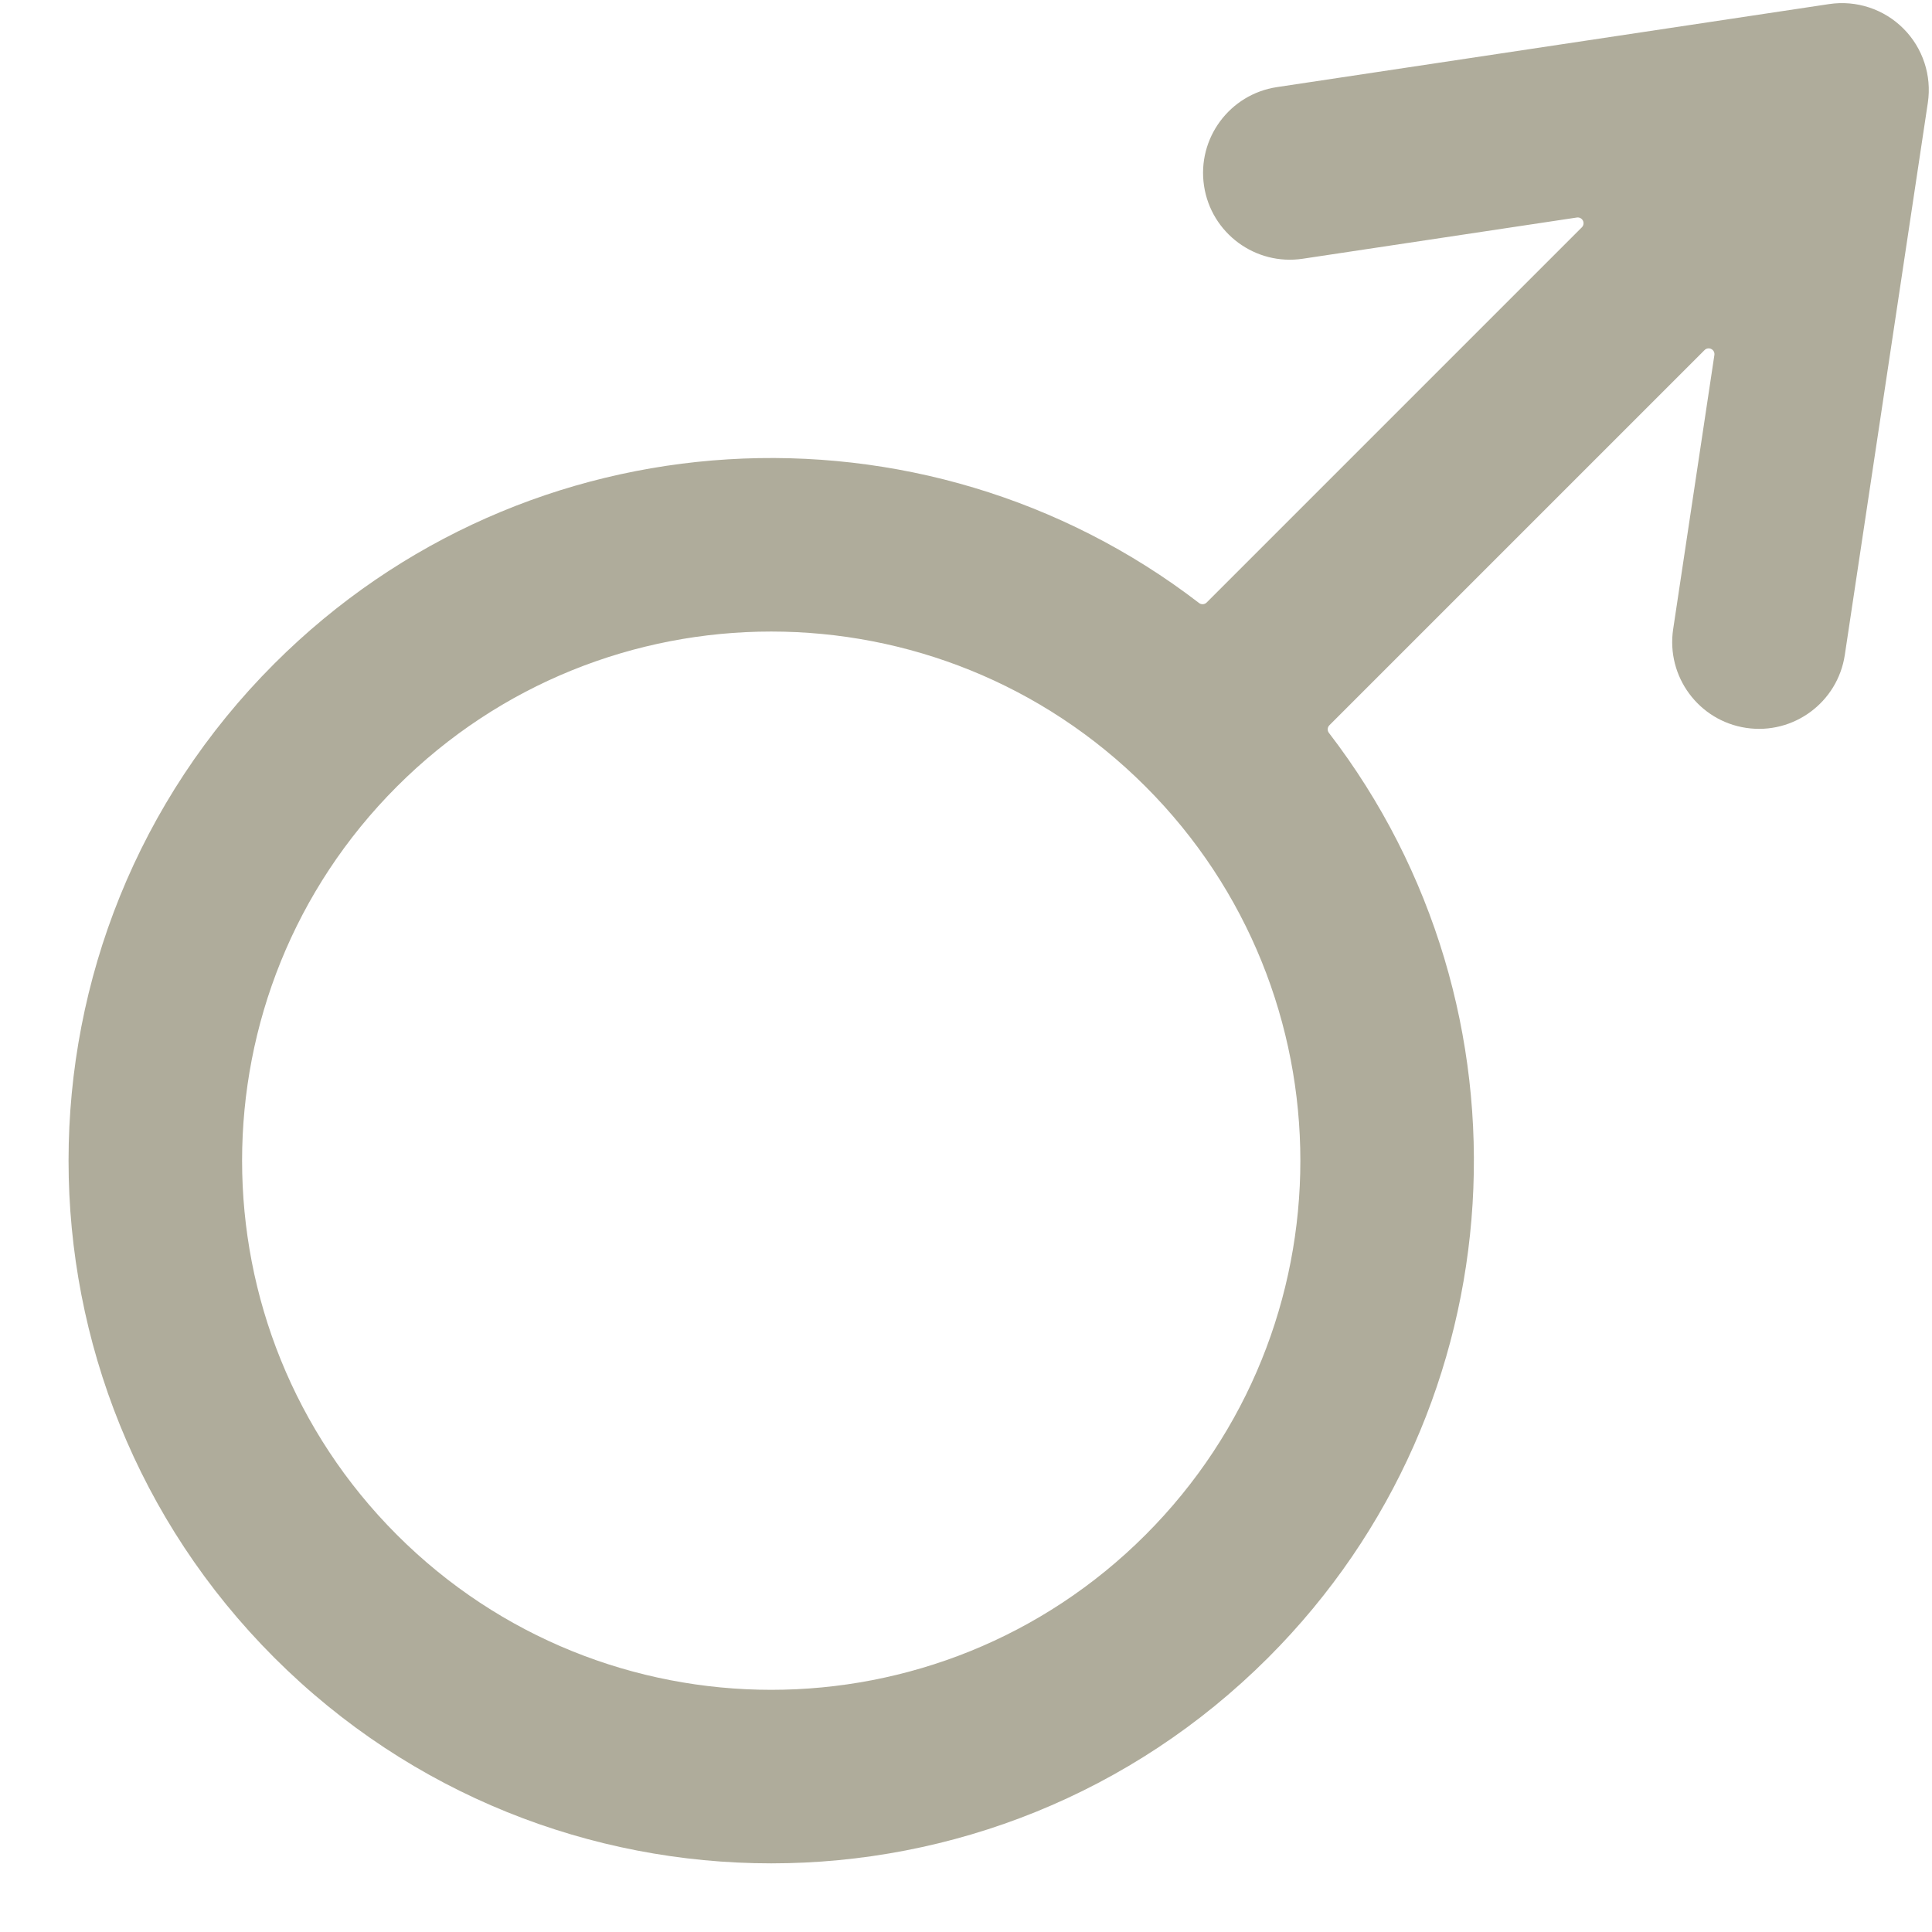 <?xml version="1.0" encoding="UTF-8" standalone="no"?><svg xmlns="http://www.w3.org/2000/svg" xmlns:xlink="http://www.w3.org/1999/xlink" clip-rule="evenodd" fill="#000000" fill-rule="evenodd" height="5192.7" preserveAspectRatio="xMidYMid meet" stroke-linejoin="round" stroke-miterlimit="2" version="1" viewBox="-184.3 -8.4 5192.7 5192.7" width="5192.7" zoomAndPan="magnify"><g id="change1_1"><path d="M3227.45,1985.47C3223.89,1989.03 3223.53,1994.67 3226.6,1998.65C3592.68,2474.84 3557.69,3161.04 3121.65,3597.08C2647.57,4071.16 1877.78,4071.16 1403.7,3597.08C929.626,3123 929.626,2353.22 1403.7,1879.14C1839.75,1443.1 2525.95,1408.11 3002.14,1774.19C3006.12,1777.26 3011.76,1776.89 3015.31,1773.34C3075.62,1713.03 3555.88,1232.78 3663.79,1124.86C3666.84,1121.81 3667.59,1117.14 3665.65,1113.29C3663.7,1109.43 3659.5,1107.26 3655.23,1107.9L3181.4,1179.15C3099.53,1191.47 3023.07,1135 3010.76,1053.13C2998.45,971.261 3054.92,894.801 3136.79,882.491L4091.17,738.979C4138.24,731.9 4185.88,747.585 4219.54,781.245C4253.2,814.905 4268.89,862.543 4261.81,909.616L4118.3,1864C4105.99,1945.87 4029.53,2002.34 3947.66,1990.03C3865.79,1977.72 3809.32,1901.26 3821.63,1819.39L3892.88,1345.55C3893.53,1341.28 3891.35,1337.08 3887.5,1335.14C3883.64,1333.19 3878.98,1333.94 3875.92,1337L3227.45,1985.47ZM1615.84,3384.95C1972.84,3741.95 2552.51,3741.95 2909.51,3384.95C3266.51,3027.95 3266.51,2448.27 2909.51,2091.27C2552.51,1734.27 1972.84,1734.27 1615.84,2091.27C1258.84,2448.27 1258.84,3027.95 1615.84,3384.95Z" fill="#afac9b" transform="translate(-1629.92 -1146.55) scale(1.555)"/></g></svg>
